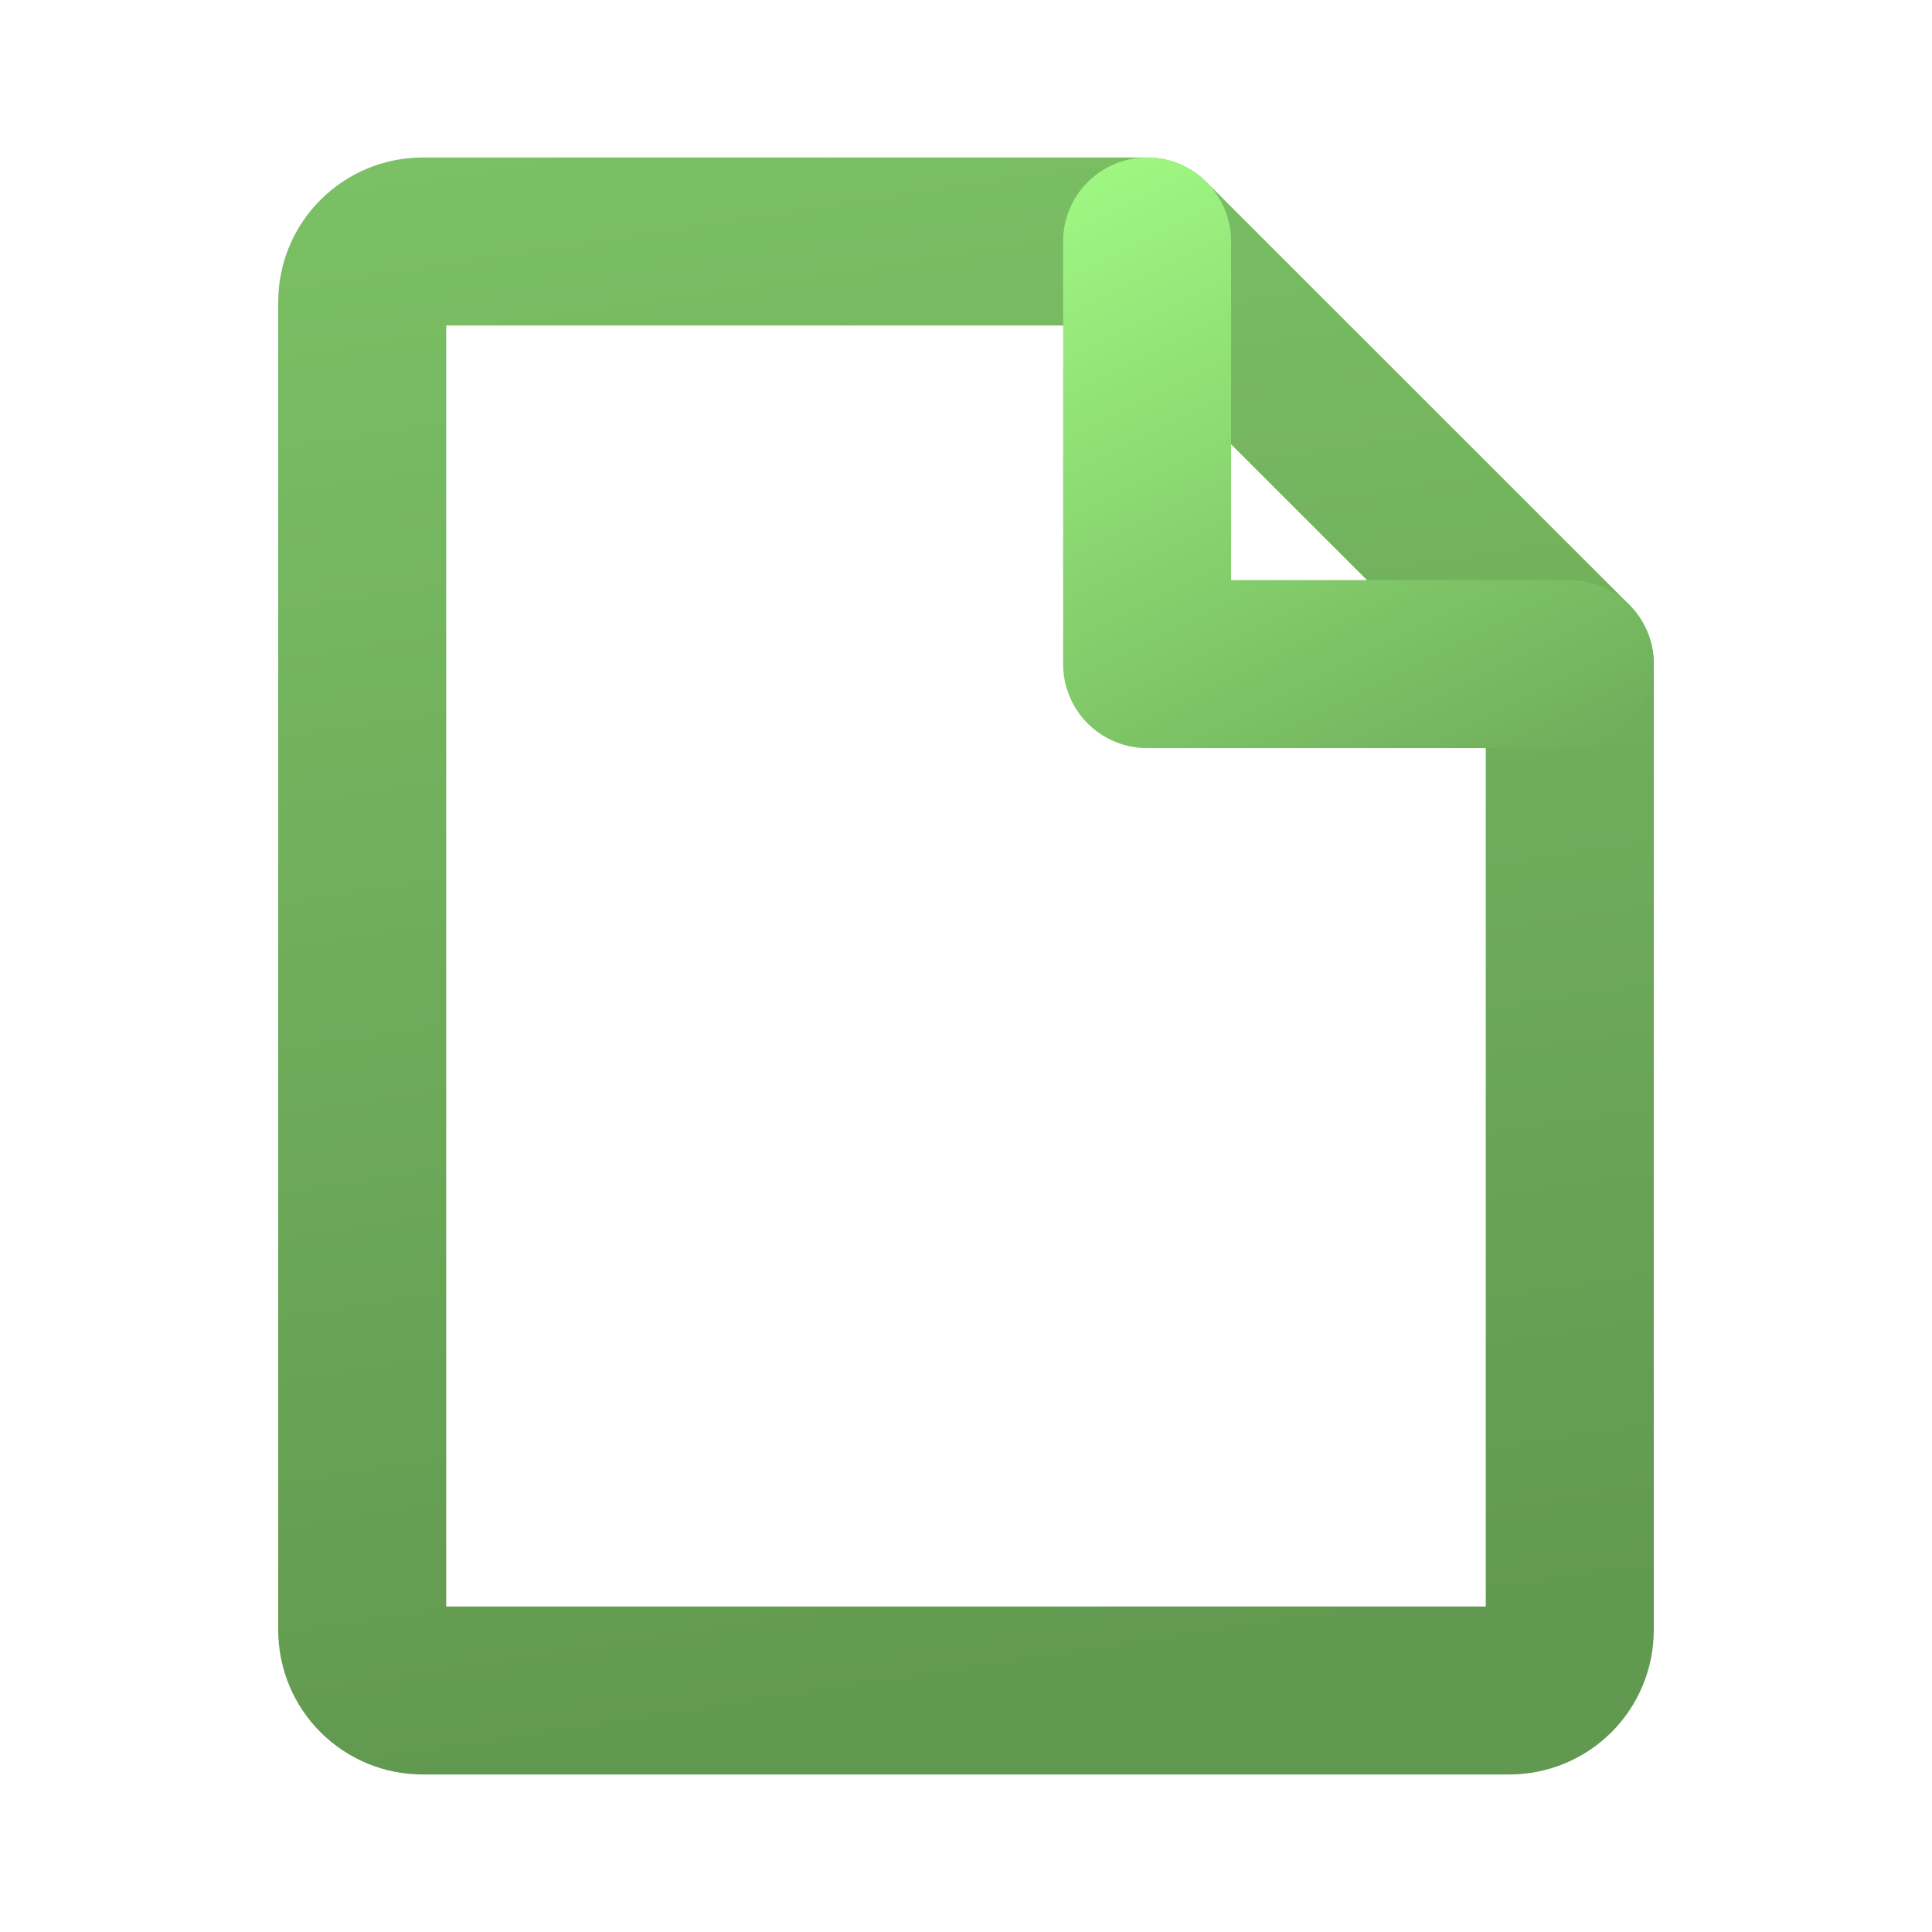 <svg xmlns="http://www.w3.org/2000/svg" fill="none" viewBox="0 0 23 23" height="23" width="23">
<g clip-path="url(#clip0_1524_4813)">
<path stroke-linejoin="round" stroke-linecap="round" stroke-width="2" stroke="url(#paint0_linear_1524_4813)" d="M17.969 20.125H5.031C4.841 20.125 4.658 20.049 4.523 19.915C4.388 19.78 4.312 19.597 4.312 19.406V3.594C4.312 3.403 4.388 3.22 4.523 3.086C4.658 2.951 4.841 2.875 5.031 2.875H13.656L18.688 7.906V19.406C18.688 19.597 18.612 19.78 18.477 19.915C18.342 20.049 18.159 20.125 17.969 20.125Z"></path>
<path stroke-linejoin="round" stroke-linecap="round" stroke-width="2" stroke="url(#paint1_linear_1524_4813)" d="M13.656 2.875V7.906H18.688"></path>
</g>
<defs>
<linearGradient gradientUnits="userSpaceOnUse" y2="20.125" x2="11.5" y1="-29" x1="4" id="paint0_linear_1524_4813">
<stop stop-color="#A4FF86"></stop>
<stop stop-color="#629950" offset="1"></stop>
</linearGradient>
<linearGradient gradientUnits="userSpaceOnUse" y2="10.5" x2="21.5" y1="-0.5" x1="16" id="paint1_linear_1524_4813">
<stop stop-color="#A4FF86"></stop>
<stop stop-color="#629950" offset="1"></stop>
</linearGradient>
<clipPath id="clip0_1524_4813">
<rect fill="white" height="23" width="23"></rect>
</clipPath>
</defs>
</svg>
